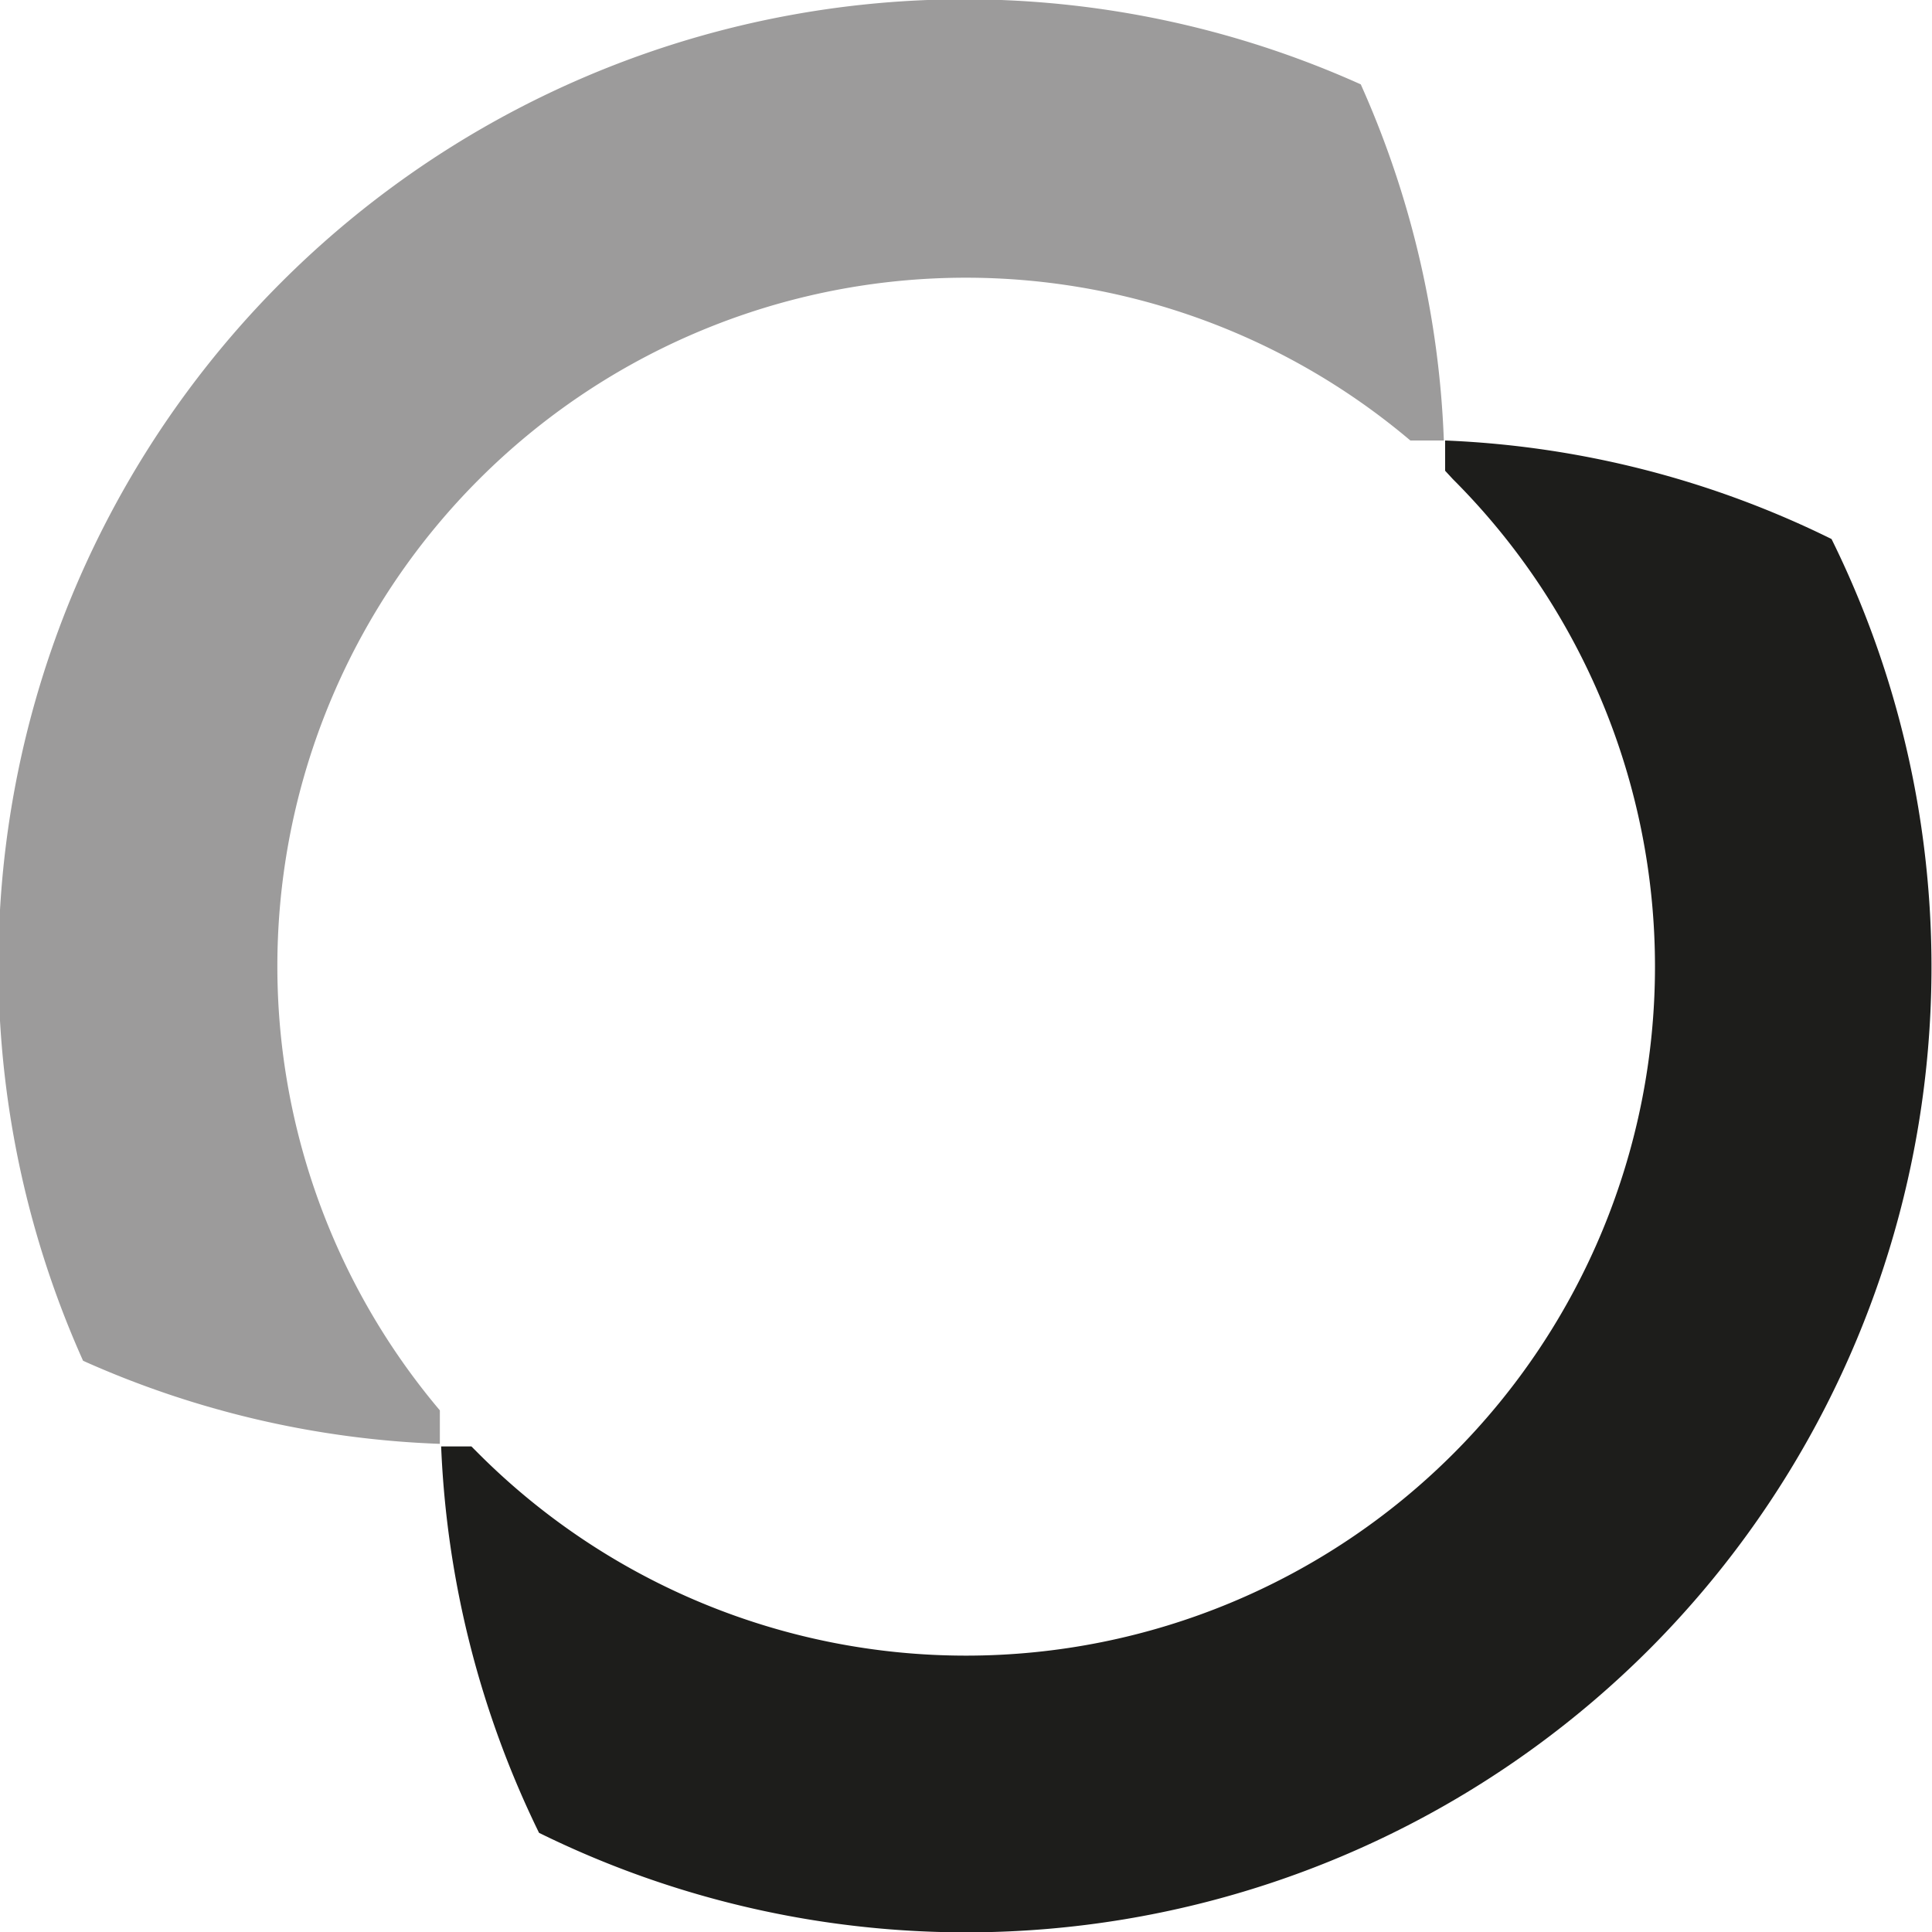 <?xml version="1.0" encoding="UTF-8"?> <svg xmlns="http://www.w3.org/2000/svg" id="Слой_1" data-name="Слой 1" viewBox="0 0 30 30"><defs><style>.cls-1{fill:#1d1d1b;}.cls-2{fill:#9c9b9b;}</style></defs><path class="cls-1" d="M26.61,26.61A15,15,0,0,1,9.37,29.46a15.06,15.06,0,0,1-1.52-6l.47,0,.12.12A10.69,10.69,0,0,0,23.56,8.44l-.12-.13c0-.15,0-.31,0-.47a14.91,14.91,0,0,1,6,1.53A15,15,0,0,1,26.61,26.61Z" transform="translate(-1 -1)"></path><path class="cls-2" d="M23.42,7.84H22.9A10.69,10.69,0,0,0,7.83,22.9c0,.18,0,.35,0,.52a14.85,14.85,0,0,1-5.54-1.29A15,15,0,0,1,22.13,2.31,14.85,14.85,0,0,1,23.42,7.84Z" transform="translate(-1 -1)"></path></svg> 